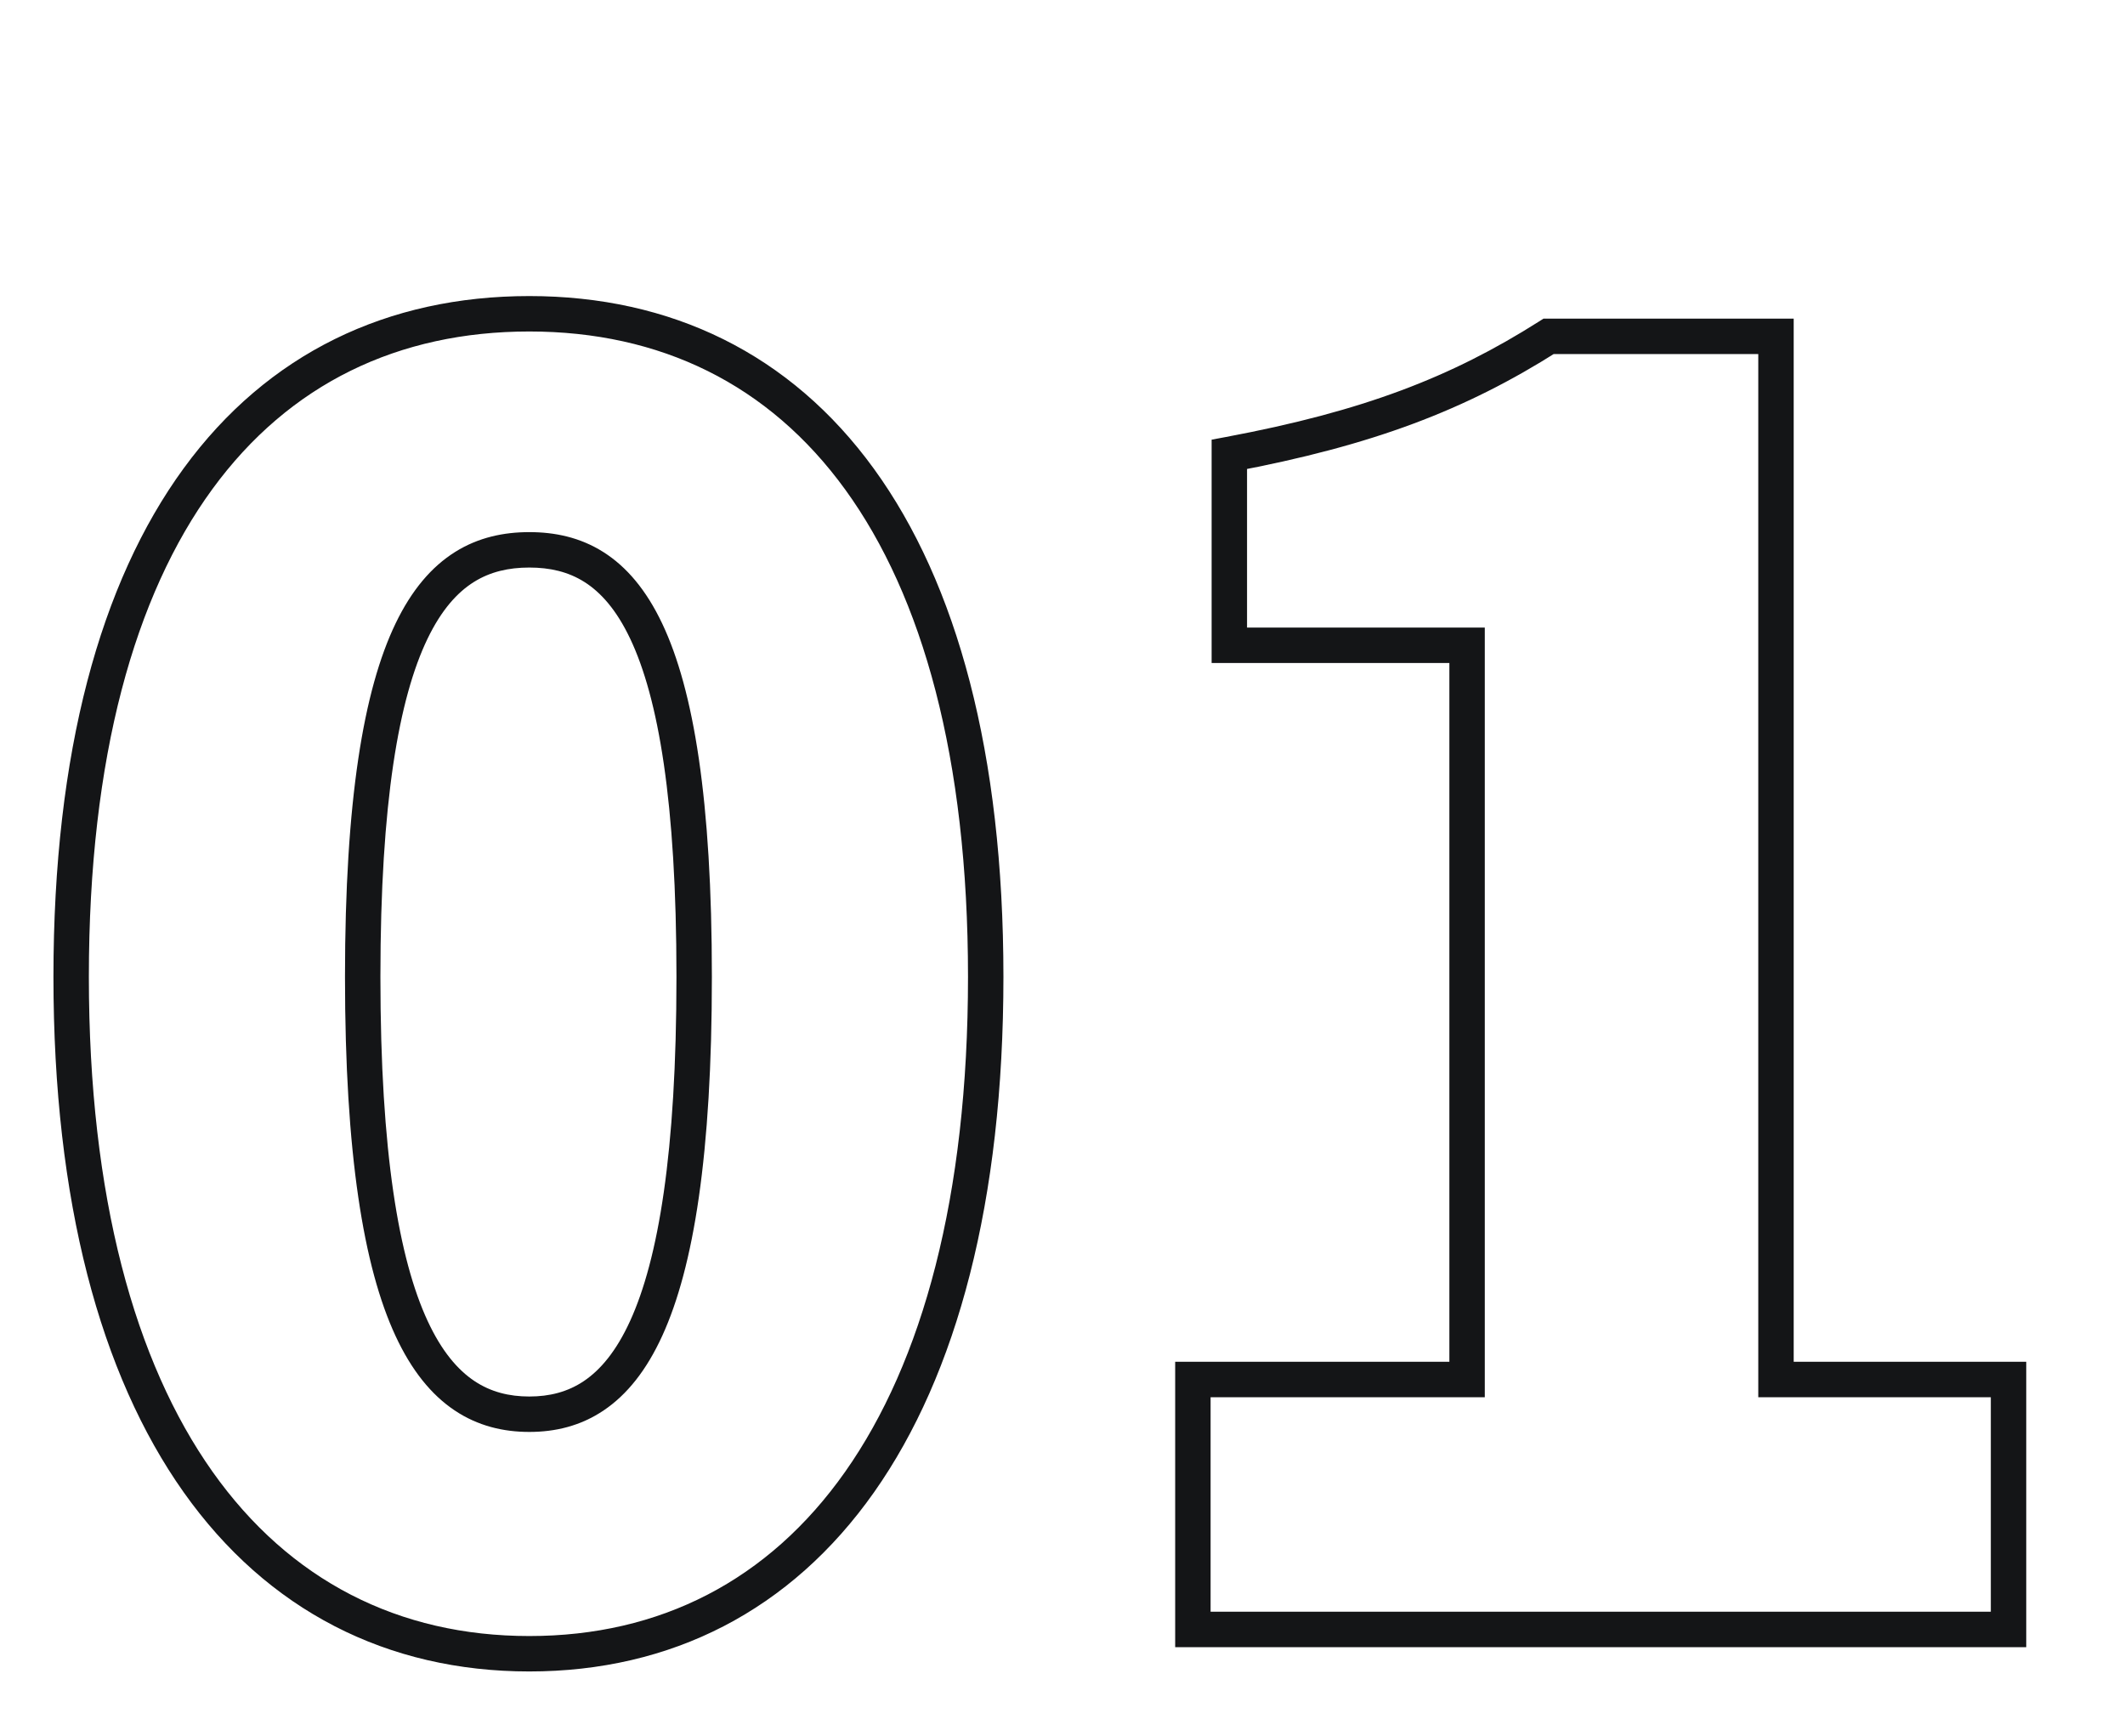 <svg width="120" height="98" viewBox="0 0 120 98" fill="none" xmlns="http://www.w3.org/2000/svg">
<path d="M29.89 92.372C22.52 92.372 16.357 89.245 12 83.092C7.617 76.901 5.018 67.575 5.018 55.152H3.018C3.018 67.817 5.662 77.601 10.368 84.248C15.101 90.933 21.874 94.372 29.89 94.372V92.372ZM5.018 55.152C5.018 42.728 7.617 33.606 11.992 27.616C16.337 21.665 22.497 18.716 29.89 18.716V16.716C21.897 16.716 15.12 19.941 10.377 26.436C5.662 32.892 3.018 42.488 3.018 55.152H5.018ZM29.89 18.716C37.279 18.716 43.415 21.687 47.737 27.65C52.089 33.653 54.664 42.776 54.664 55.152H56.664C56.664 42.538 54.045 32.943 49.356 26.476C44.638 19.968 37.887 16.716 29.89 16.716V18.716ZM54.664 55.152C54.664 67.577 52.089 76.903 47.729 83.094C43.397 89.246 37.26 92.372 29.89 92.372V94.372C37.907 94.372 44.656 90.932 49.364 84.246C54.045 77.599 56.664 67.815 56.664 55.152H54.664ZM29.89 80.848C31.346 80.848 32.782 80.516 34.095 79.629C35.402 78.748 36.508 77.371 37.402 75.412C39.174 71.533 40.2 65.178 40.2 55.152H38.2C38.2 65.118 37.168 71.111 35.583 74.582C34.799 76.298 33.903 77.347 32.977 77.972C32.057 78.592 31.031 78.848 29.89 78.848V80.848ZM40.2 55.152C40.2 45.178 39.175 38.962 37.396 35.209C36.496 33.311 35.383 31.998 34.07 31.168C32.756 30.337 31.327 30.044 29.89 30.044V32.044C31.05 32.044 32.083 32.278 33.001 32.858C33.922 33.441 34.811 34.424 35.589 36.066C37.167 39.395 38.2 45.232 38.2 55.152H40.2ZM29.89 30.044C28.453 30.044 27.019 30.337 25.697 31.166C24.377 31.994 23.25 33.306 22.337 35.204C20.532 38.958 19.482 45.176 19.482 55.152H21.482C21.482 45.234 22.539 39.398 24.139 36.071C24.929 34.43 25.829 33.444 26.76 32.86C27.689 32.278 28.73 32.044 29.89 32.044V30.044ZM19.482 55.152C19.482 65.18 20.533 71.537 22.331 75.417C23.239 77.376 24.358 78.752 25.672 79.632C26.993 80.516 28.434 80.848 29.89 80.848V78.848C28.749 78.848 27.715 78.592 26.785 77.97C25.849 77.343 24.941 76.293 24.146 74.577C22.538 71.108 21.482 65.116 21.482 55.152H19.482ZM67.363 92H66.363V93H67.363V92ZM67.363 77.888V76.888H66.363V77.888H67.363ZM82.847 77.888V78.888H83.847V77.888H82.847ZM82.847 36.434H83.847V35.434H82.847V36.434ZM69.421 36.434H68.421V37.434H69.421V36.434ZM69.421 25.654L69.237 24.671L68.421 24.824V25.654H69.421ZM87.453 18.99V17.99H87.162L86.917 18.146L87.453 18.99ZM100.291 18.99H101.291V17.99H100.291V18.99ZM100.291 77.888H99.291V78.888H100.291V77.888ZM113.423 77.888H114.423V76.888H113.423V77.888ZM113.423 92V93H114.423V92H113.423ZM68.363 92V77.888H66.363V92H68.363ZM67.363 78.888H82.847V76.888H67.363V78.888ZM83.847 77.888V36.434H81.847V77.888H83.847ZM82.847 35.434H69.421V37.434H82.847V35.434ZM70.421 36.434V25.654H68.421V36.434H70.421ZM69.605 26.637C77.544 25.148 82.765 23.149 87.989 19.834L86.917 18.146C81.948 21.299 76.977 23.22 69.237 24.671L69.605 26.637ZM87.453 19.99H100.291V17.99H87.453V19.99ZM99.291 18.99V77.888H101.291V18.99H99.291ZM100.291 78.888H113.423V76.888H100.291V78.888ZM112.423 77.888V92H114.423V77.888H112.423ZM113.423 91H67.363V93H113.423V91Z" fill="#141517"/>
</svg>

